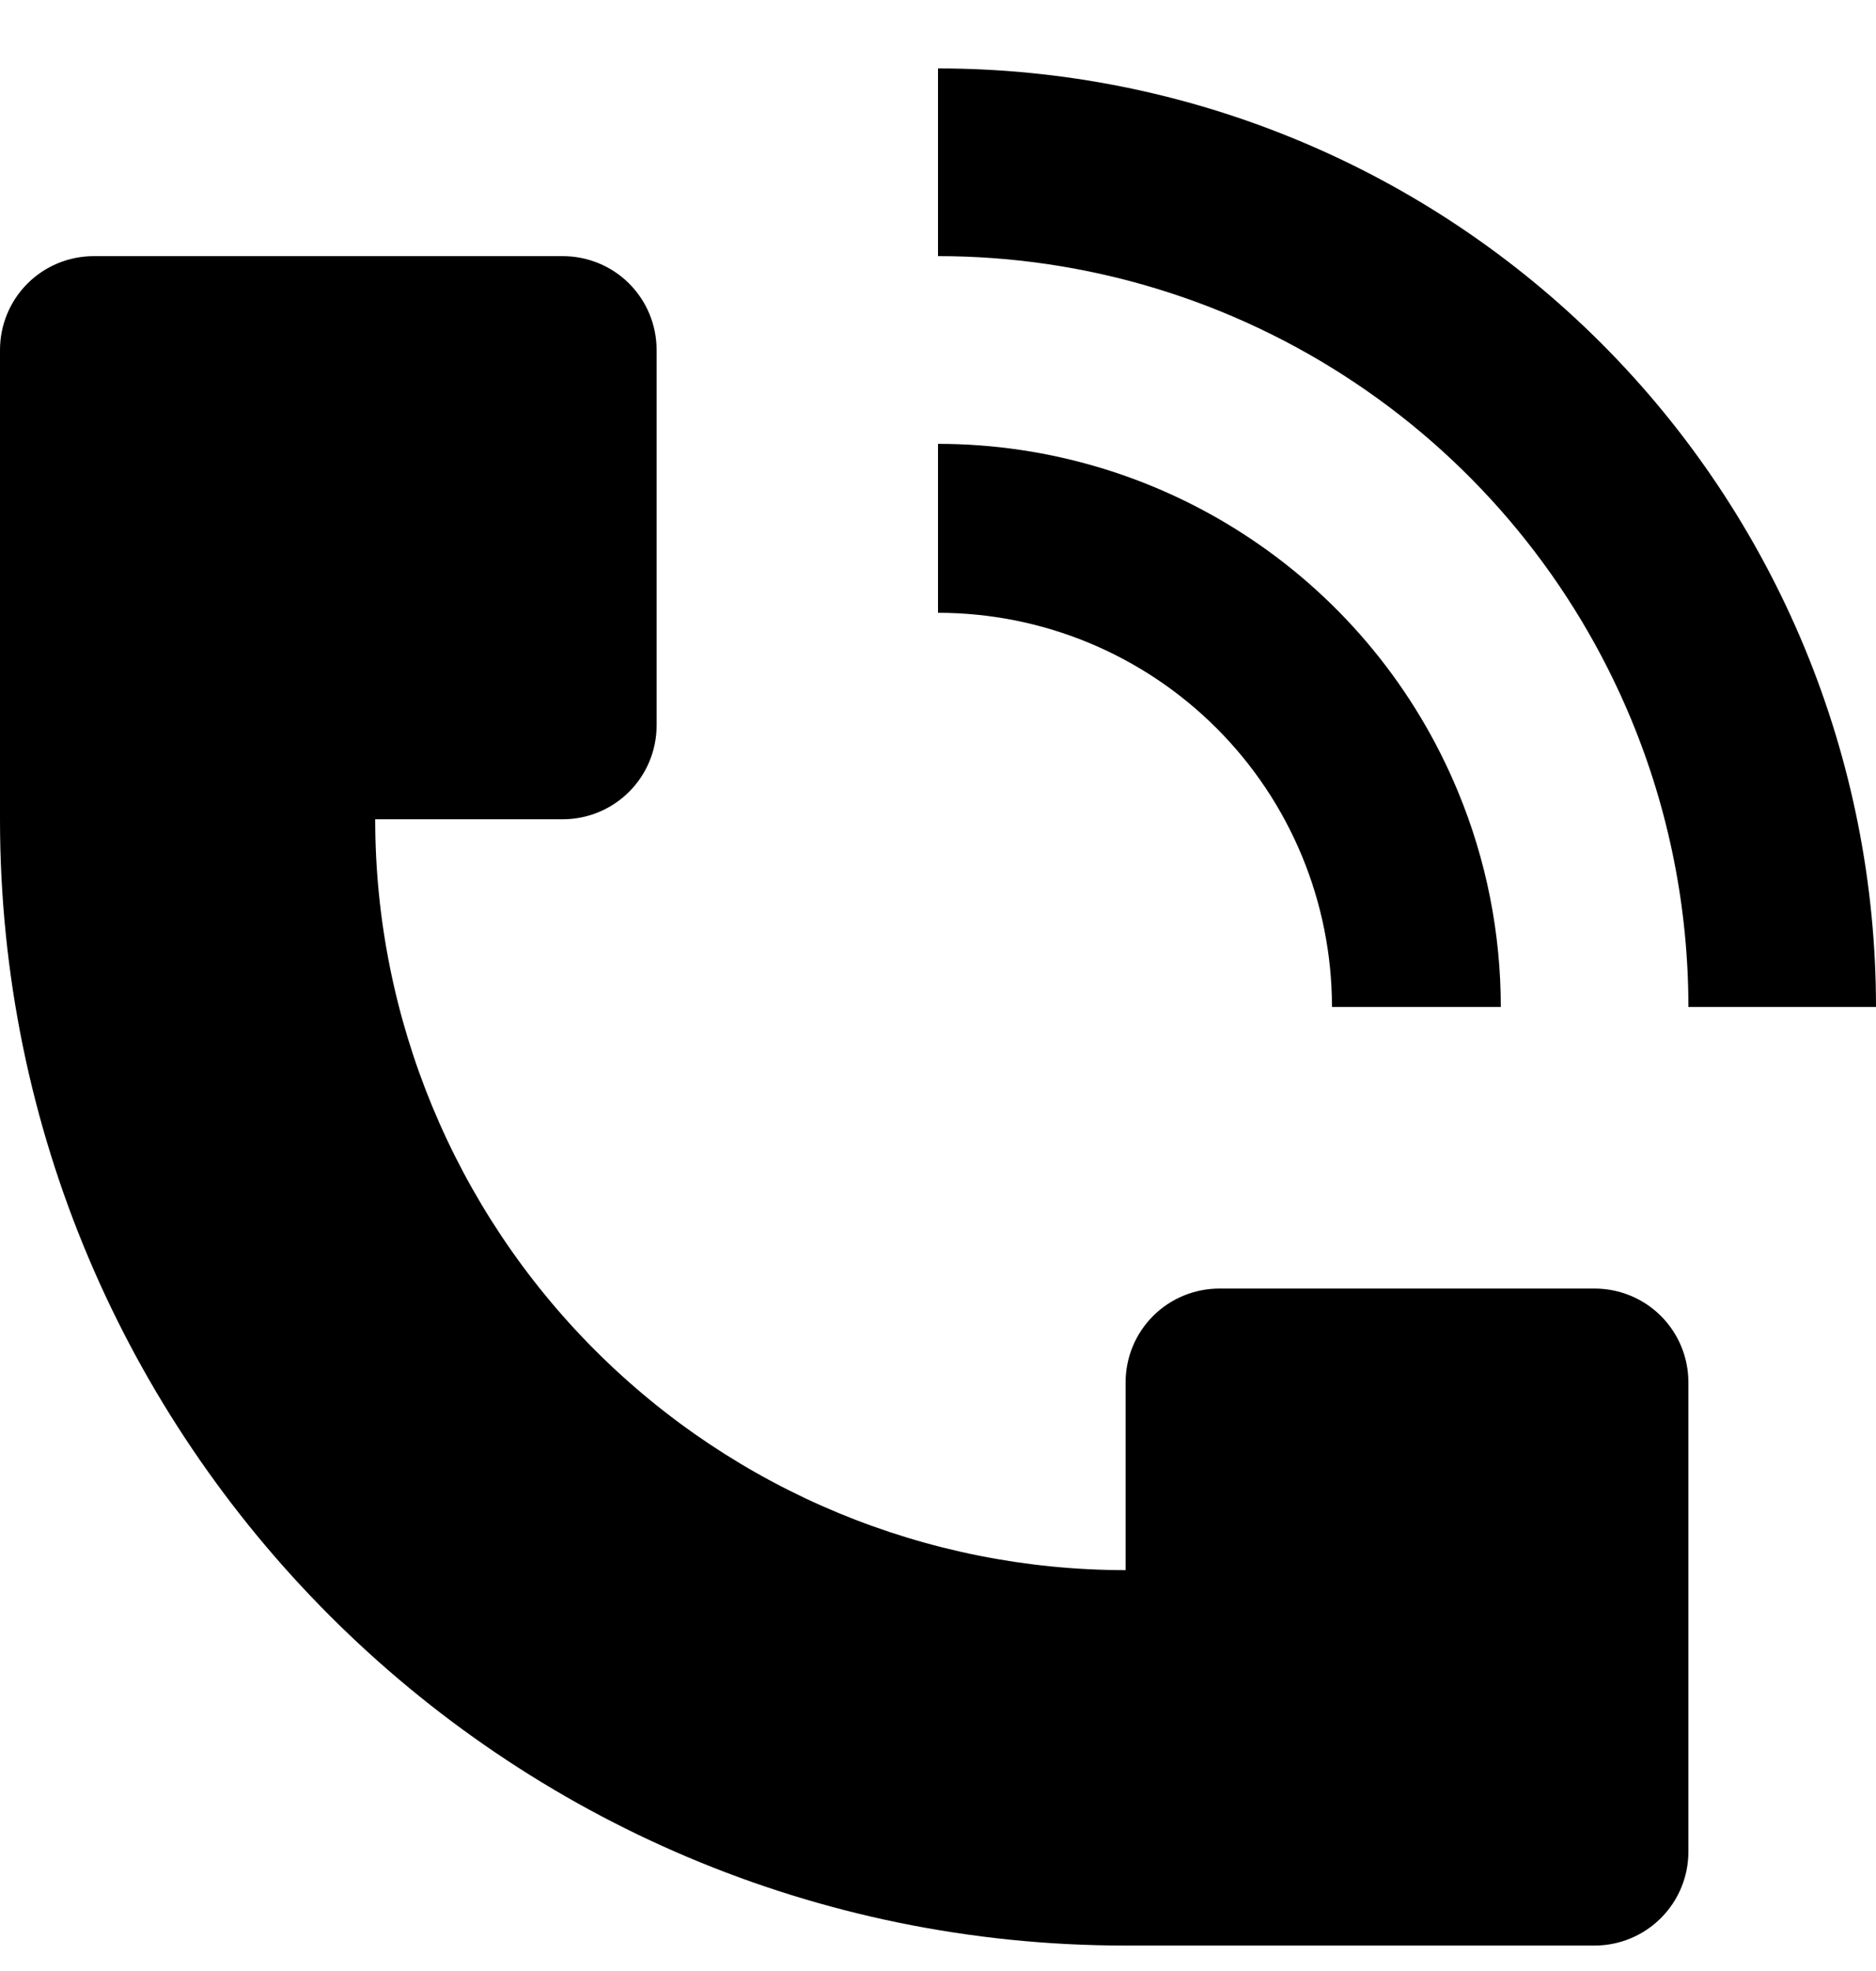 <svg width="20" height="21" viewBox="0 0 20 21" fill="none" xmlns="http://www.w3.org/2000/svg">
<path d="M20 10.729C20 9.415 19.741 8.115 19.239 6.902C18.736 5.688 18 4.586 17.071 3.657C16.142 2.729 15.04 1.992 13.827 1.49C12.614 0.987 11.313 0.729 10 0.729V2.729C11.582 2.728 13.129 3.198 14.444 4.077C15.76 4.955 16.785 6.205 17.391 7.667C17.793 8.637 18 9.678 18 10.729H20ZM0 8.729V3.729C0 3.463 0.105 3.209 0.293 3.021C0.48 2.834 0.735 2.729 1 2.729H6C6.265 2.729 6.52 2.834 6.707 3.021C6.895 3.209 7 3.463 7 3.729V7.729C7 7.994 6.895 8.248 6.707 8.436C6.52 8.623 6.265 8.729 6 8.729H4C4 10.85 4.843 12.885 6.343 14.385C7.843 15.886 9.878 16.729 12 16.729V14.729C12 14.463 12.105 14.209 12.293 14.021C12.48 13.834 12.735 13.729 13 13.729H17C17.265 13.729 17.52 13.834 17.707 14.021C17.895 14.209 18 14.463 18 14.729V19.729C18 19.994 17.895 20.248 17.707 20.436C17.52 20.623 17.265 20.729 17 20.729H12C5.373 20.729 0 15.355 0 8.729Z" fill="black"/>
<path d="M15.543 8.433C15.845 9.16 16 9.941 16 10.729H14.2C14.2 9.615 13.758 8.546 12.97 7.759C12.182 6.971 11.114 6.529 10 6.529V4.729C11.187 4.729 12.347 5.081 13.333 5.74C14.32 6.399 15.089 7.336 15.543 8.433Z" fill="black"/>
</svg>
